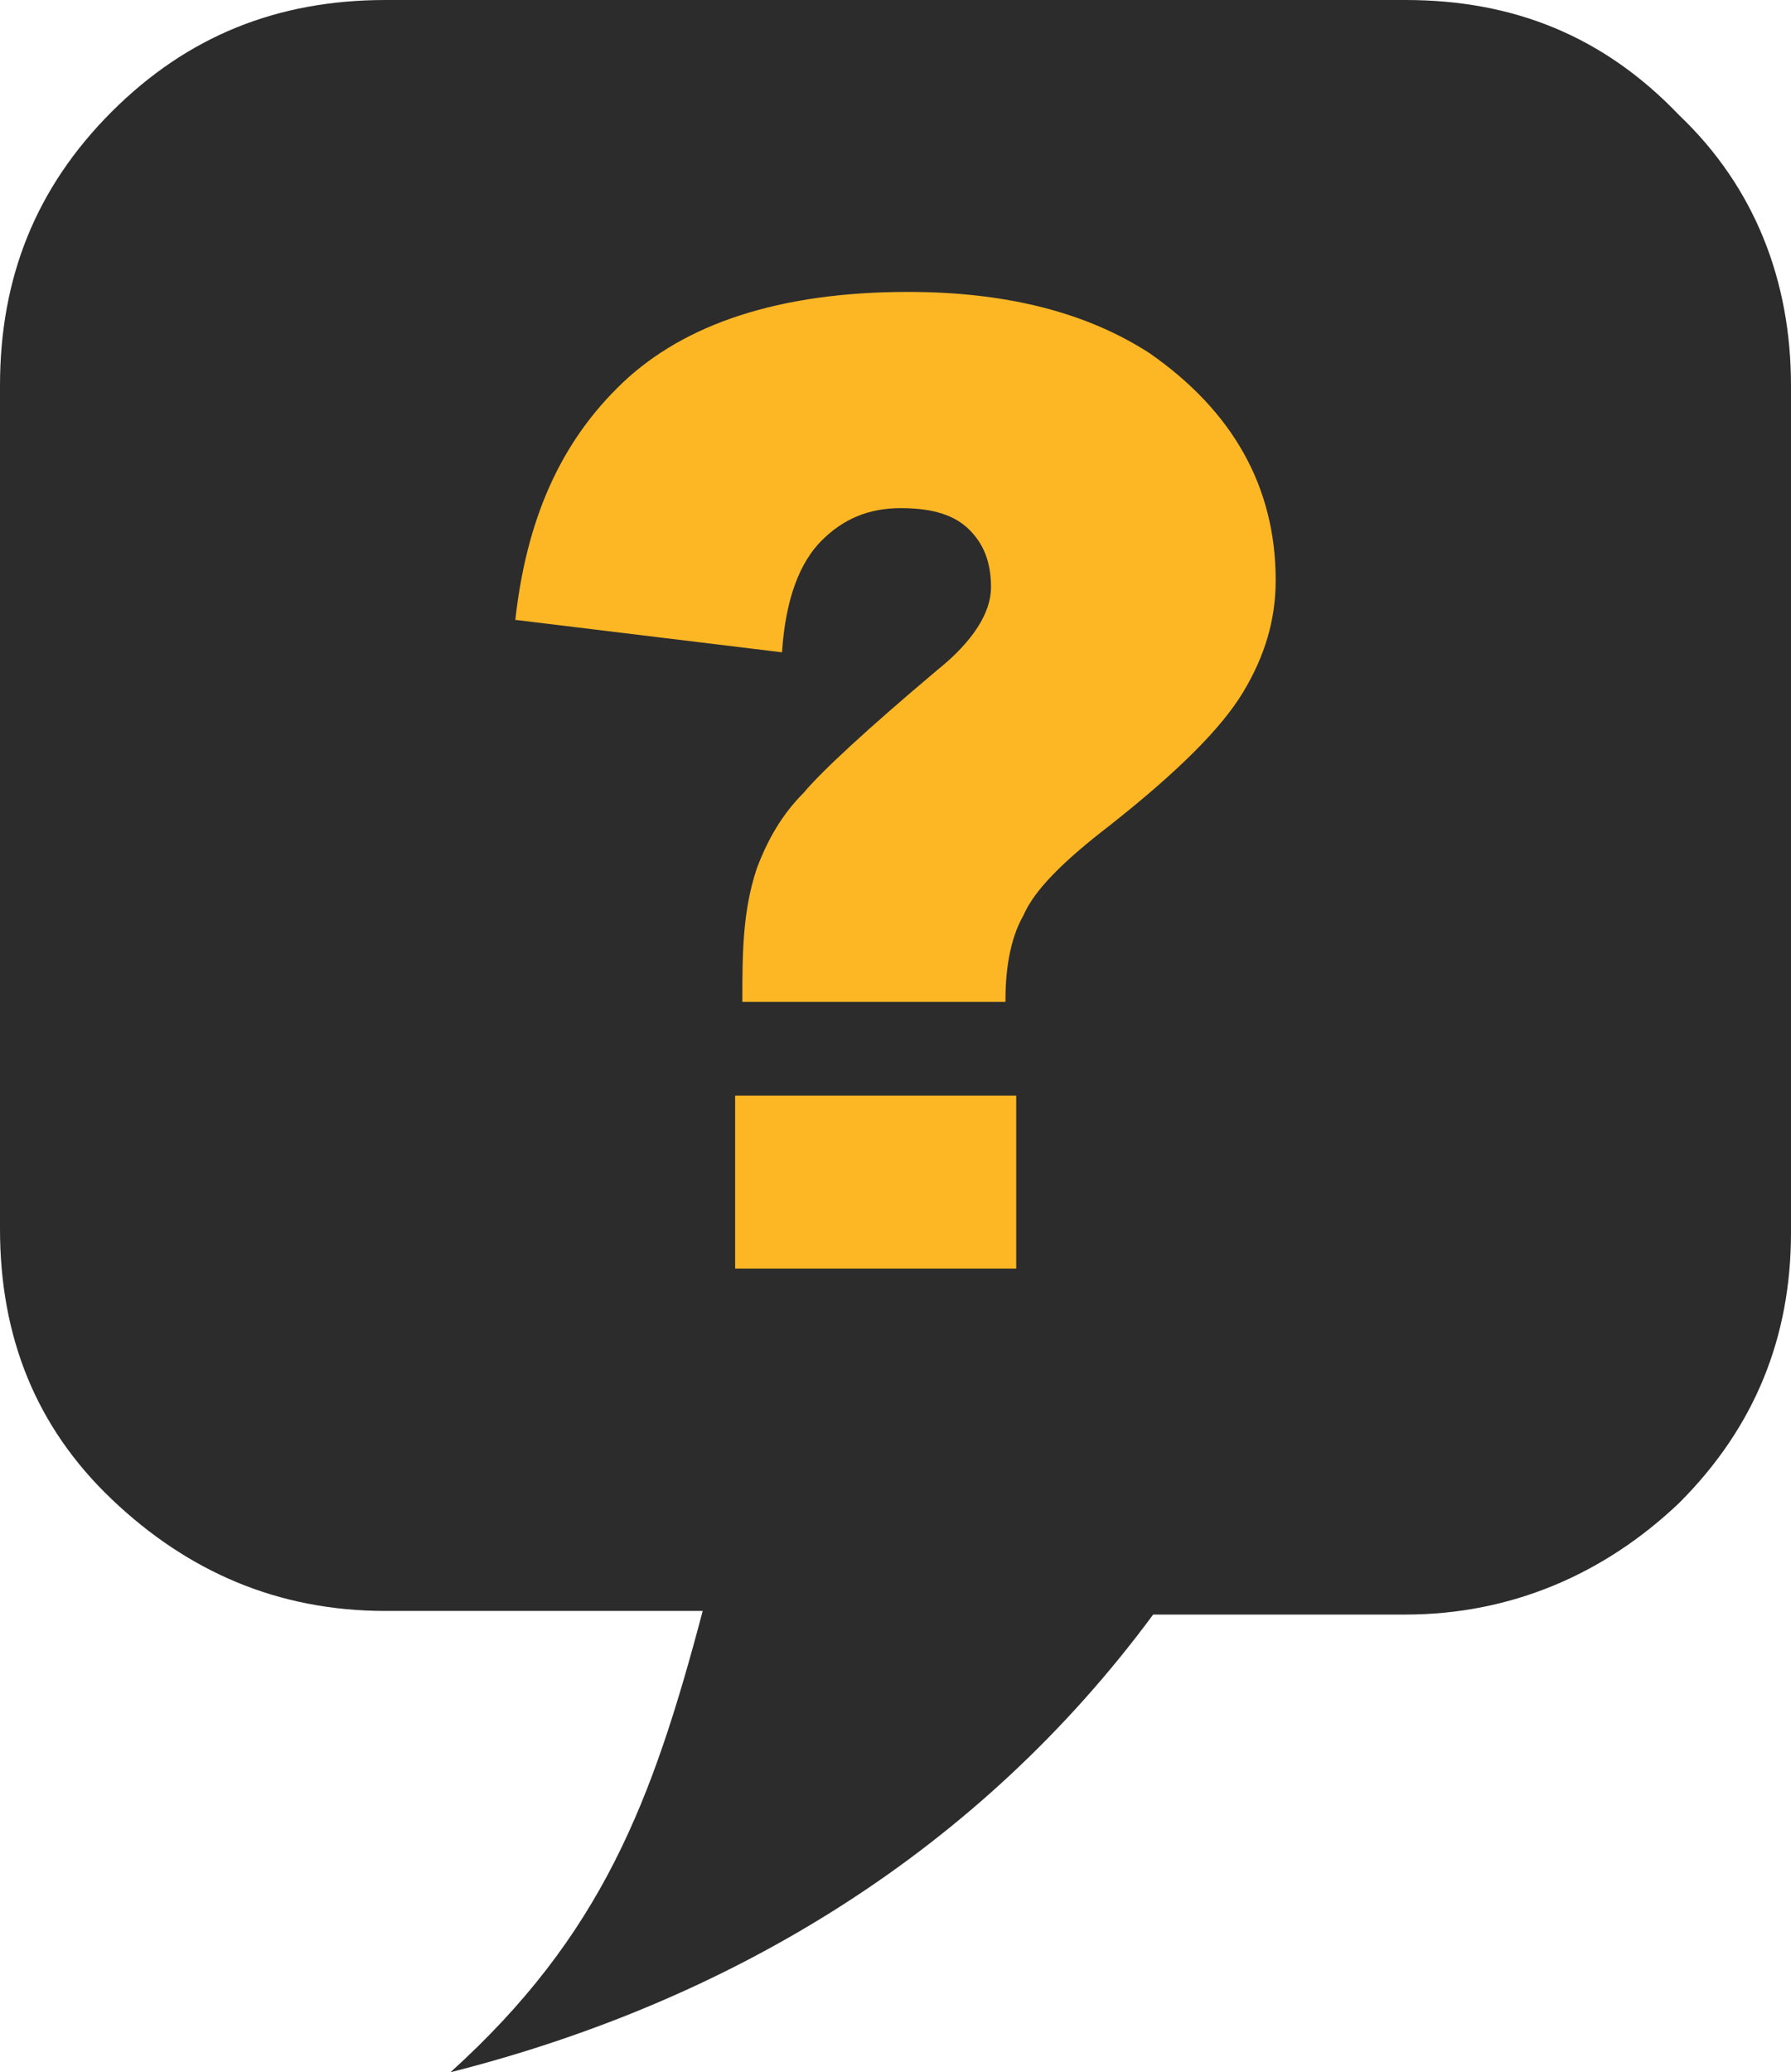 <?xml version="1.0" encoding="utf-8"?>
<!-- Generator: Adobe Illustrator 24.1.1, SVG Export Plug-In . SVG Version: 6.00 Build 0)  -->
<svg version="1.1" id="Layer_1" xmlns="http://www.w3.org/2000/svg" xmlns:xlink="http://www.w3.org/1999/xlink" x="0px" y="0px"
	 width="49.7px" height="57.5px" viewBox="0 0 49.7 57.5" style="enable-background:new 0 0 49.7 57.5;" xml:space="preserve">
<style type="text/css">
	.st0{clip-path:url(#SVGID_2_);fill-rule:evenodd;clip-rule:evenodd;fill:#2C2C2C;}
	.st1{clip-path:url(#SVGID_2_);fill-rule:evenodd;clip-rule:evenodd;fill:#FDB725;}
</style>
<g>
	<defs>
		<rect id="SVGID_1_" y="0" width="49.7" height="57.5"/>
	</defs>
	<clipPath id="SVGID_2_">
		<use xlink:href="#SVGID_1_"  style="overflow:visible;"/>
	</clipPath>
	<path class="st0" d="M10.7,0C7.7,0,5.2,1,3.1,3.1C1,5.2,0,7.7,0,10.7v23.4c0,3,1,5.5,3.1,7.5s4.6,3.1,7.6,3.1h8.8
		c-1.4,5.3-2.8,9-7,12.8c7.9-2,14.7-6.2,19.5-12.7h7c2.9,0,5.5-1.1,7.6-3.1c2.1-2.1,3.1-4.6,3.1-7.5V10.7c0-2.9-1-5.5-3.1-7.5
		C44.5,1,42,0,39,0H10.7z"/>
	<path class="st1" d="M27.9,27.8h-7.3c0-1.3,0-2.5,0.4-3.7c0.3-0.8,0.7-1.5,1.3-2.1c0.5-0.6,1.8-1.8,3.7-3.4c1-0.8,1.5-1.6,1.5-2.3
		s-0.2-1.2-0.6-1.6c-0.4-0.4-1-0.6-1.9-0.6c-0.9,0-1.6,0.3-2.2,0.9c-0.6,0.6-1,1.6-1.1,3.1l-7.4-0.9c0.3-2.7,1.2-4.9,3-6.6
		C19,9,21.6,8.1,25.2,8.1c2.8,0,5,0.6,6.7,1.7c2.3,1.6,3.5,3.7,3.5,6.3c0,1.1-0.3,2.1-0.9,3.1c-0.6,1-1.8,2.2-3.7,3.7
		c-1.3,1-2.1,1.8-2.4,2.5C28,26.1,27.9,27,27.9,27.8"/>
	<rect x="20.4" y="30.4" class="st1" width="7.8" height="4.8"/>
</g>
</svg>

